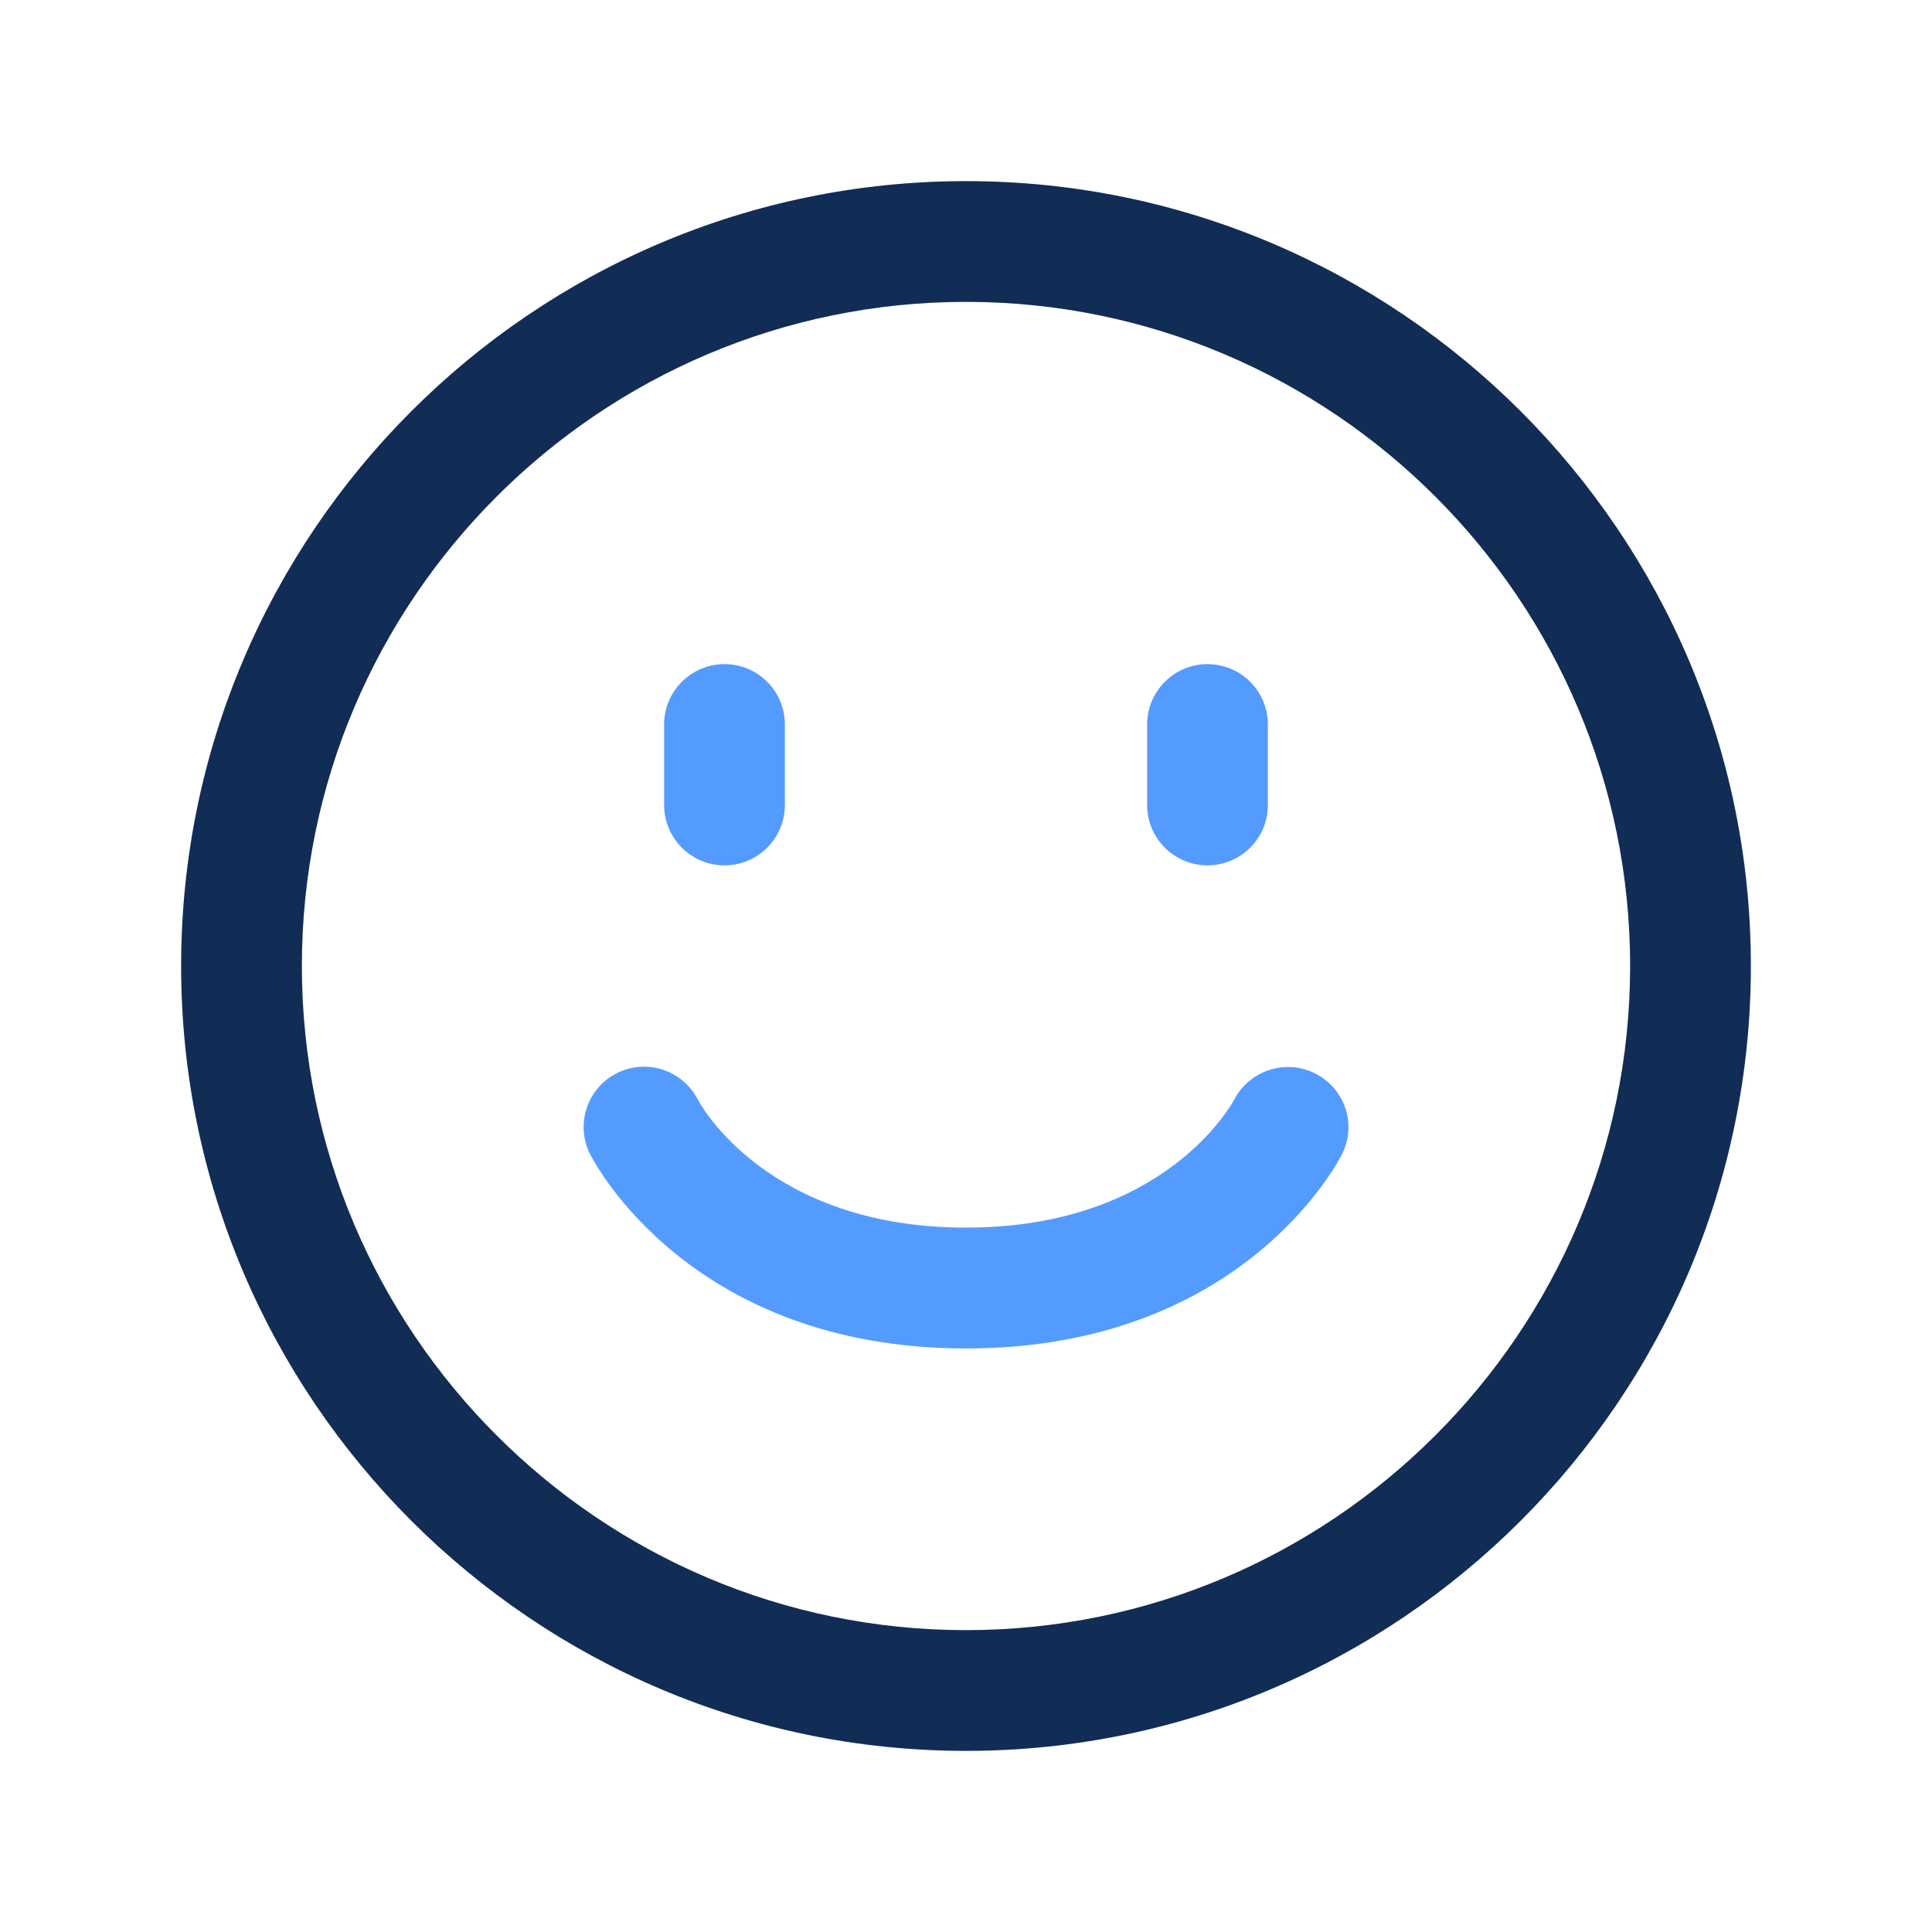 <svg xmlns="http://www.w3.org/2000/svg" viewBox="0 0 24 24" id="Icon"><path fill="#112d55" d="m12 21.75c-5.376 0-9.75-4.374-9.75-9.75s4.374-9.75 9.75-9.75 9.75 4.374 9.75 9.75-4.374 9.75-9.75 9.75zm0-18c-4.549 0-8.25 3.701-8.25 8.25s3.701 8.25 8.25 8.25 8.25-3.701 8.25-8.25-3.701-8.25-8.25-8.25z"></path><path fill="#549bff" d="m8.25 10v-1c0-.414.336-.75.75-.75s.75.336.75.75v1c0 .414-.336.75-.75.75s-.75-.336-.75-.75zm6.75.75c.414 0 .75-.336.75-.75v-1c0-.414-.336-.75-.75-.75s-.75.336-.75.75v1c0 .414.336.75.75.75zm1.341 2.587c-.365-.188-.816-.043-1.008.32-.035.065-.87 1.593-3.333 1.593s-3.298-1.527-3.329-1.585c-.186-.37-.635-.519-1.006-.335-.371.186-.521.636-.335 1.006.049.099 1.247 2.415 4.671 2.415s4.622-2.316 4.671-2.415c.184-.368.036-.811-.33-.999z"></path></svg>